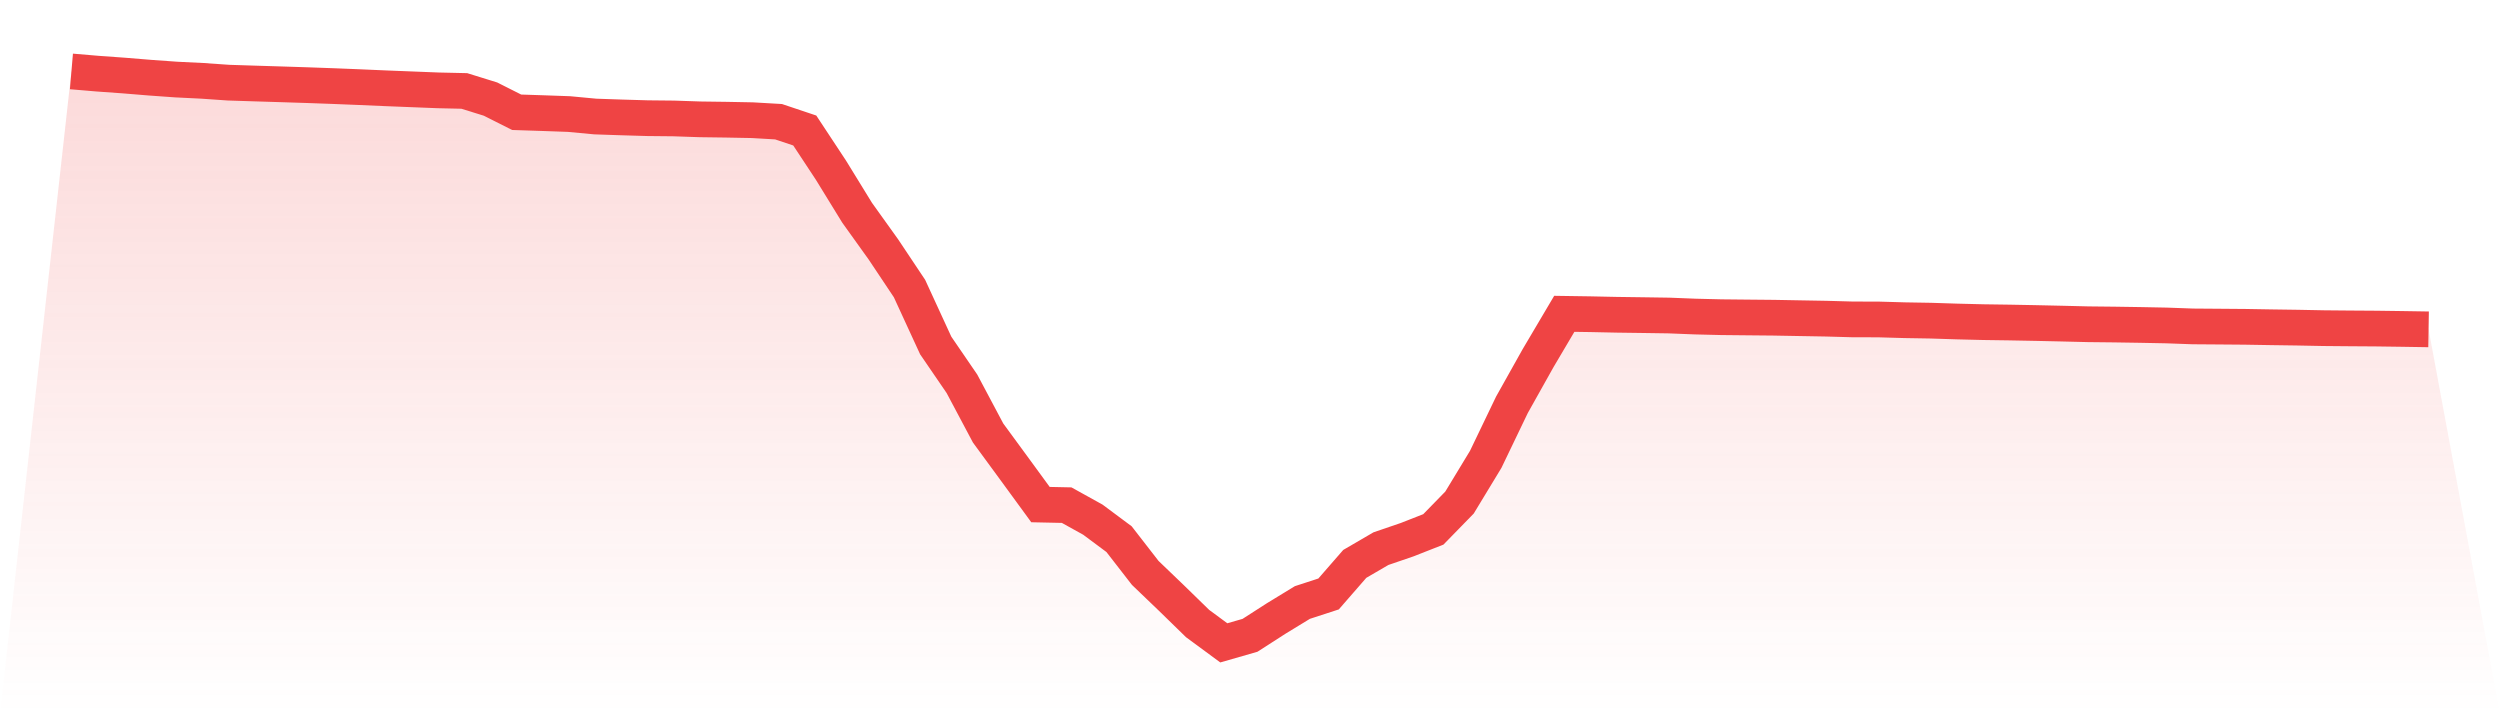 <svg viewBox="0 0 140 40" xmlns="http://www.w3.org/2000/svg">
<defs>
<linearGradient id="gradient" x1="0" x2="0" y1="0" y2="1">
<stop offset="0%" stop-color="#ef4444" stop-opacity="0.2"/>
<stop offset="100%" stop-color="#ef4444" stop-opacity="0"/>
</linearGradient>
</defs>
<path d="M4,4 L4,4 L5.467,4.125 L6.933,4.23 L8.4,4.35 L9.867,4.455 L11.333,4.527 L12.8,4.629 L14.267,4.676 L15.733,4.721 L17.2,4.768 L18.667,4.821 L20.133,4.88 L21.6,4.944 L23.067,5.002 L24.533,5.06 L26,5.093 L27.467,5.548 L28.933,6.287 L30.4,6.335 L31.867,6.387 L33.333,6.525 L34.8,6.575 L36.267,6.618 L37.733,6.633 L39.2,6.683 L40.667,6.703 L42.133,6.731 L43.6,6.816 L45.067,7.308 L46.533,9.53 L48,11.916 L49.467,13.963 L50.933,16.16 L52.4,19.347 L53.867,21.49 L55.333,24.248 L56.8,26.249 L58.267,28.257 L59.733,28.288 L61.2,29.101 L62.667,30.193 L64.133,32.082 L65.6,33.49 L67.067,34.92 L68.533,36 L70,35.578 L71.467,34.635 L72.933,33.74 L74.4,33.262 L75.867,31.578 L77.333,30.724 L78.8,30.222 L80.267,29.646 L81.733,28.143 L83.2,25.724 L84.667,22.672 L86.133,20.055 L87.6,17.574 L89.067,17.596 L90.533,17.627 L92,17.647 L93.467,17.669 L94.933,17.727 L96.4,17.763 L97.867,17.778 L99.333,17.792 L100.8,17.819 L102.267,17.845 L103.733,17.886 L105.2,17.89 L106.667,17.932 L108.133,17.957 L109.6,18.004 L111.067,18.04 L112.533,18.061 L114,18.089 L115.467,18.122 L116.933,18.158 L118.4,18.174 L119.867,18.197 L121.333,18.226 L122.8,18.279 L124.267,18.29 L125.733,18.302 L127.2,18.327 L128.667,18.348 L130.133,18.377 L131.6,18.39 L133.067,18.4 L134.533,18.42 L136,18.444 L140,40 L0,40 z" fill="url(#gradient)"/>
<path d="M4,4 L4,4 L5.467,4.125 L6.933,4.23 L8.4,4.35 L9.867,4.455 L11.333,4.527 L12.8,4.629 L14.267,4.676 L15.733,4.721 L17.2,4.768 L18.667,4.821 L20.133,4.88 L21.6,4.944 L23.067,5.002 L24.533,5.06 L26,5.093 L27.467,5.548 L28.933,6.287 L30.4,6.335 L31.867,6.387 L33.333,6.525 L34.8,6.575 L36.267,6.618 L37.733,6.633 L39.2,6.683 L40.667,6.703 L42.133,6.731 L43.6,6.816 L45.067,7.308 L46.533,9.53 L48,11.916 L49.467,13.963 L50.933,16.16 L52.4,19.347 L53.867,21.49 L55.333,24.248 L56.8,26.249 L58.267,28.257 L59.733,28.288 L61.2,29.101 L62.667,30.193 L64.133,32.082 L65.6,33.49 L67.067,34.92 L68.533,36 L70,35.578 L71.467,34.635 L72.933,33.74 L74.4,33.262 L75.867,31.578 L77.333,30.724 L78.8,30.222 L80.267,29.646 L81.733,28.143 L83.2,25.724 L84.667,22.672 L86.133,20.055 L87.6,17.574 L89.067,17.596 L90.533,17.627 L92,17.647 L93.467,17.669 L94.933,17.727 L96.4,17.763 L97.867,17.778 L99.333,17.792 L100.8,17.819 L102.267,17.845 L103.733,17.886 L105.2,17.89 L106.667,17.932 L108.133,17.957 L109.6,18.004 L111.067,18.04 L112.533,18.061 L114,18.089 L115.467,18.122 L116.933,18.158 L118.4,18.174 L119.867,18.197 L121.333,18.226 L122.8,18.279 L124.267,18.29 L125.733,18.302 L127.2,18.327 L128.667,18.348 L130.133,18.377 L131.6,18.39 L133.067,18.4 L134.533,18.42 L136,18.444" fill="none" stroke="#ef4444" stroke-width="2"/>
</svg>